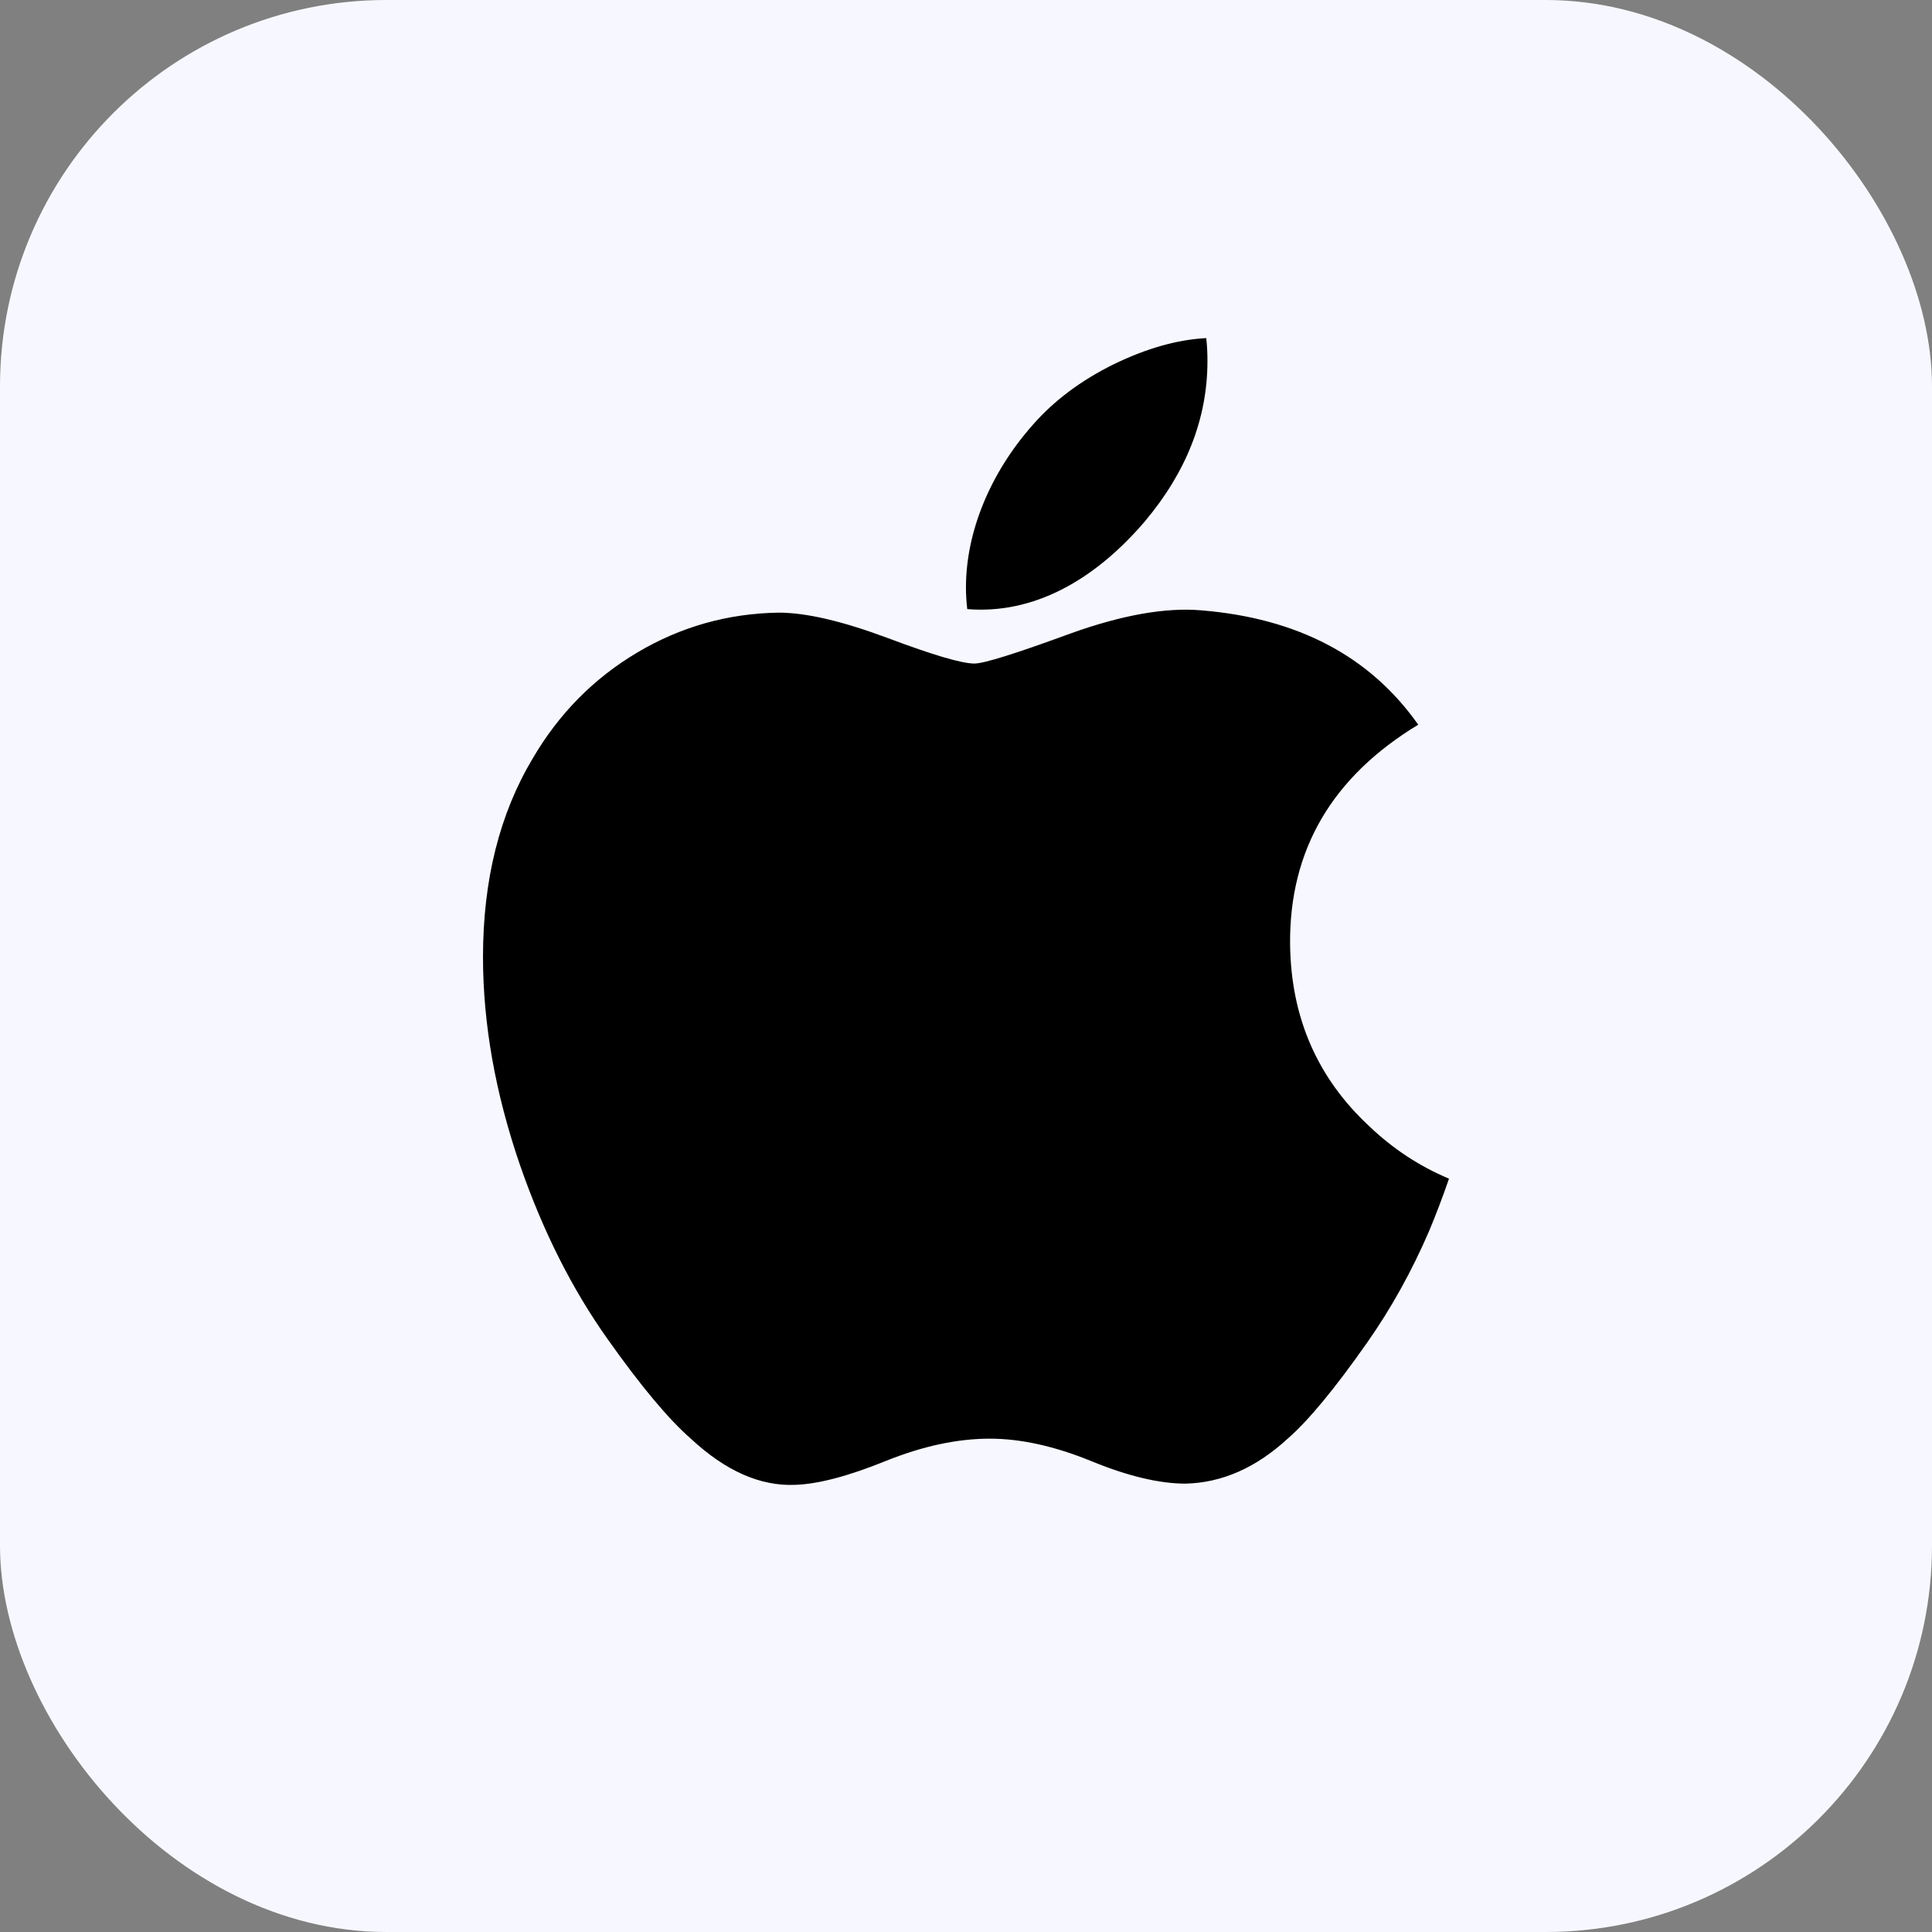 <svg width="40" height="40" viewBox="0 0 40 40" fill="none" xmlns="http://www.w3.org/2000/svg">
<rect x="0" y="0" width="40" height="40" fill="#808080" stroke="none"/>
<rect width="40" height="40" rx="8" fill="#F7F8FF"/>
<g clip-path="url(#clip0_1291_9789)">
<path d="M29.581 25.504C29.222 26.333 28.797 27.097 28.304 27.799C27.633 28.756 27.083 29.418 26.66 29.786C26.003 30.39 25.3 30.699 24.546 30.717C24.006 30.717 23.353 30.563 22.594 30.251C21.832 29.94 21.133 29.786 20.492 29.786C19.821 29.786 19.101 29.94 18.331 30.251C17.56 30.563 16.939 30.726 16.464 30.742C15.741 30.773 15.021 30.455 14.303 29.786C13.844 29.386 13.27 28.7 12.583 27.729C11.845 26.691 11.239 25.488 10.764 24.116C10.255 22.634 10 21.199 10 19.81C10 18.219 10.344 16.846 11.033 15.696C11.574 14.773 12.294 14.044 13.195 13.509C14.096 12.974 15.07 12.701 16.119 12.684C16.692 12.684 17.445 12.861 18.38 13.21C19.312 13.56 19.911 13.738 20.174 13.738C20.37 13.738 21.035 13.53 22.163 13.116C23.229 12.733 24.129 12.574 24.866 12.636C26.864 12.798 28.364 13.585 29.363 15.004C27.576 16.086 26.692 17.602 26.71 19.548C26.726 21.063 27.275 22.323 28.356 23.324C28.845 23.789 29.392 24.148 30 24.403C29.868 24.786 29.729 25.152 29.581 25.504ZM24.999 7.475C24.999 8.662 24.565 9.771 23.701 10.797C22.657 12.017 21.395 12.722 20.026 12.611C20.009 12.469 19.999 12.319 19.999 12.161C19.999 11.021 20.495 9.801 21.376 8.804C21.816 8.299 22.376 7.879 23.054 7.544C23.732 7.214 24.372 7.031 24.974 7C24.992 7.159 24.999 7.318 24.999 7.475Z" fill="black"/>
</g>
<defs>
<clipPath id="clip0_1291_9789">
<rect width="20" height="23.744" fill="white" transform="translate(10 7)"/>
</clipPath>
</defs>
</svg>
